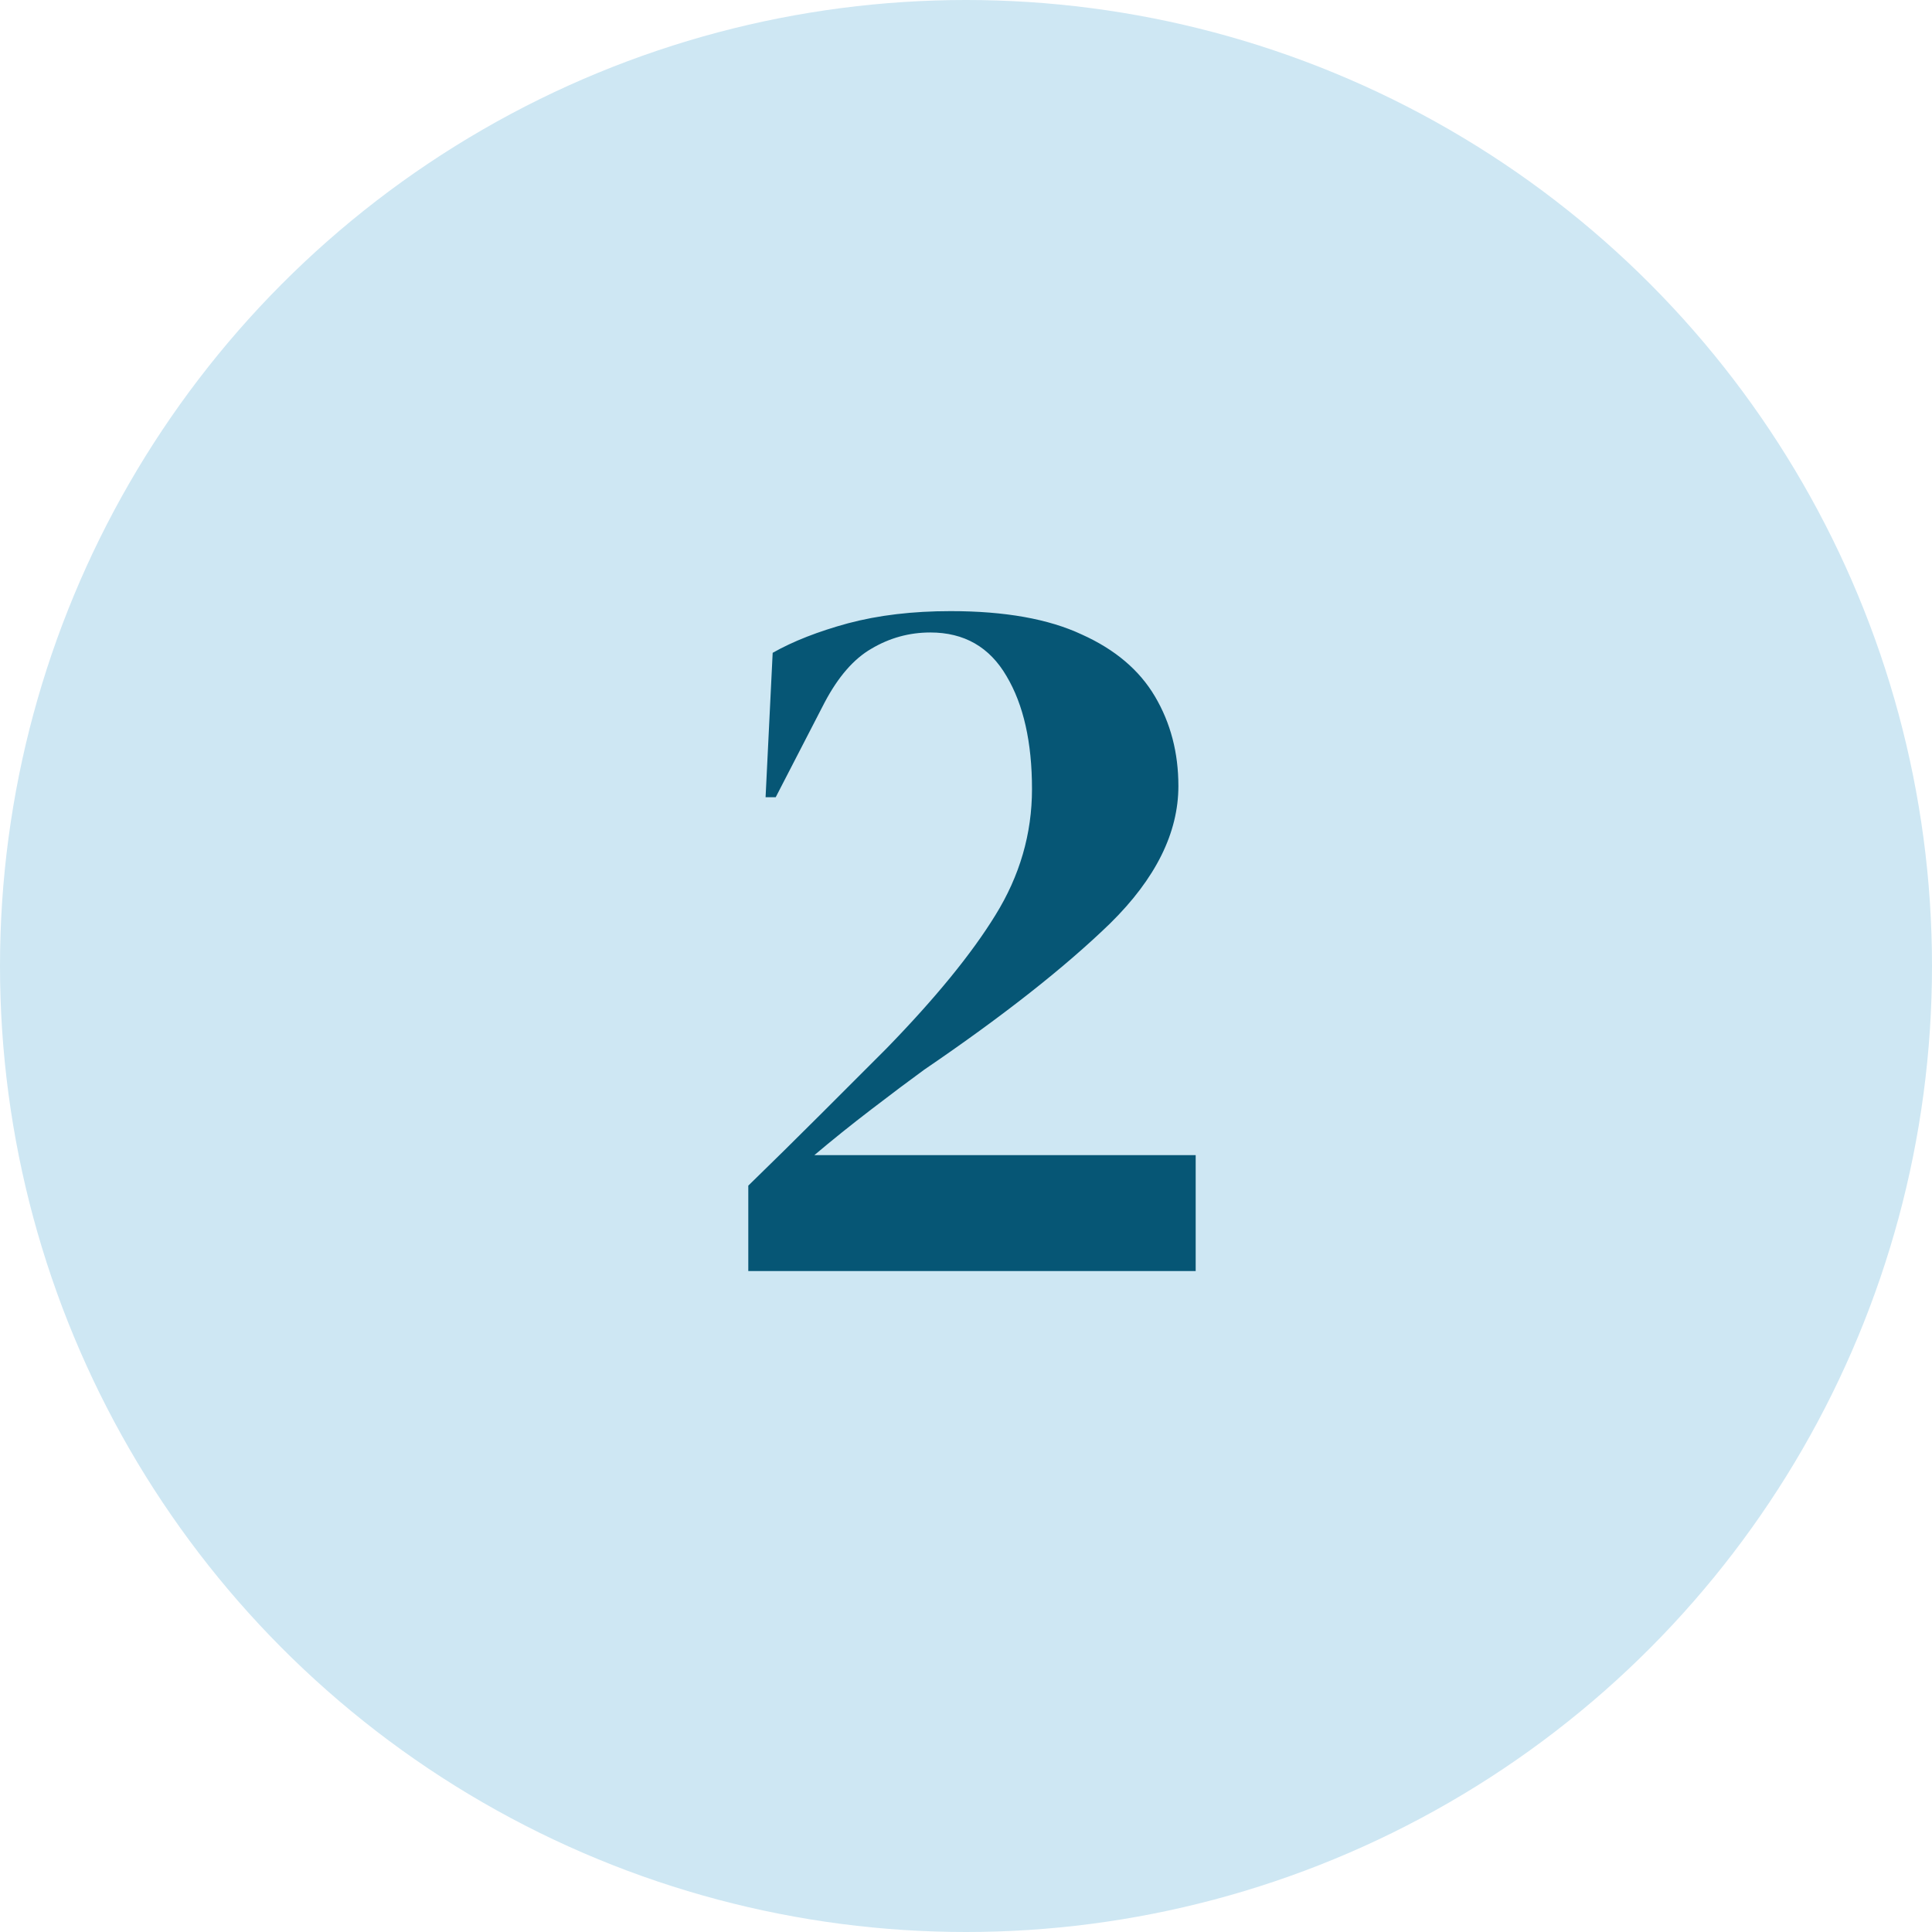 <svg xmlns="http://www.w3.org/2000/svg" fill="none" viewBox="0 0 76 76" height="76" width="76">
<circle fill="#CEE7F3" r="38" cy="38" cx="38"></circle>
<path fill="#065675" d="M30.116 31.36L30.395 25.68C31.195 25.227 32.182 24.84 33.355 24.52C34.556 24.2 35.902 24.04 37.395 24.04C39.529 24.04 41.249 24.347 42.556 24.96C43.862 25.547 44.822 26.36 45.435 27.4C46.049 28.44 46.355 29.613 46.355 30.92C46.355 32.76 45.462 34.56 43.675 36.32C41.889 38.053 39.449 39.973 36.355 42.08C35.769 42.507 35.075 43.027 34.276 43.64C33.475 44.253 32.729 44.853 32.035 45.44H47.035V50H29.436V46.64C30.395 45.707 31.329 44.787 32.236 43.88C33.169 42.947 34.049 42.067 34.876 41.24C36.795 39.267 38.222 37.52 39.156 36C40.115 34.453 40.596 32.8 40.596 31.04C40.596 29.2 40.262 27.72 39.596 26.6C38.929 25.453 37.929 24.88 36.596 24.88C35.769 24.88 34.995 25.093 34.276 25.52C33.582 25.92 32.969 26.627 32.435 27.64L30.515 31.36H30.116Z"></path>
</svg>
